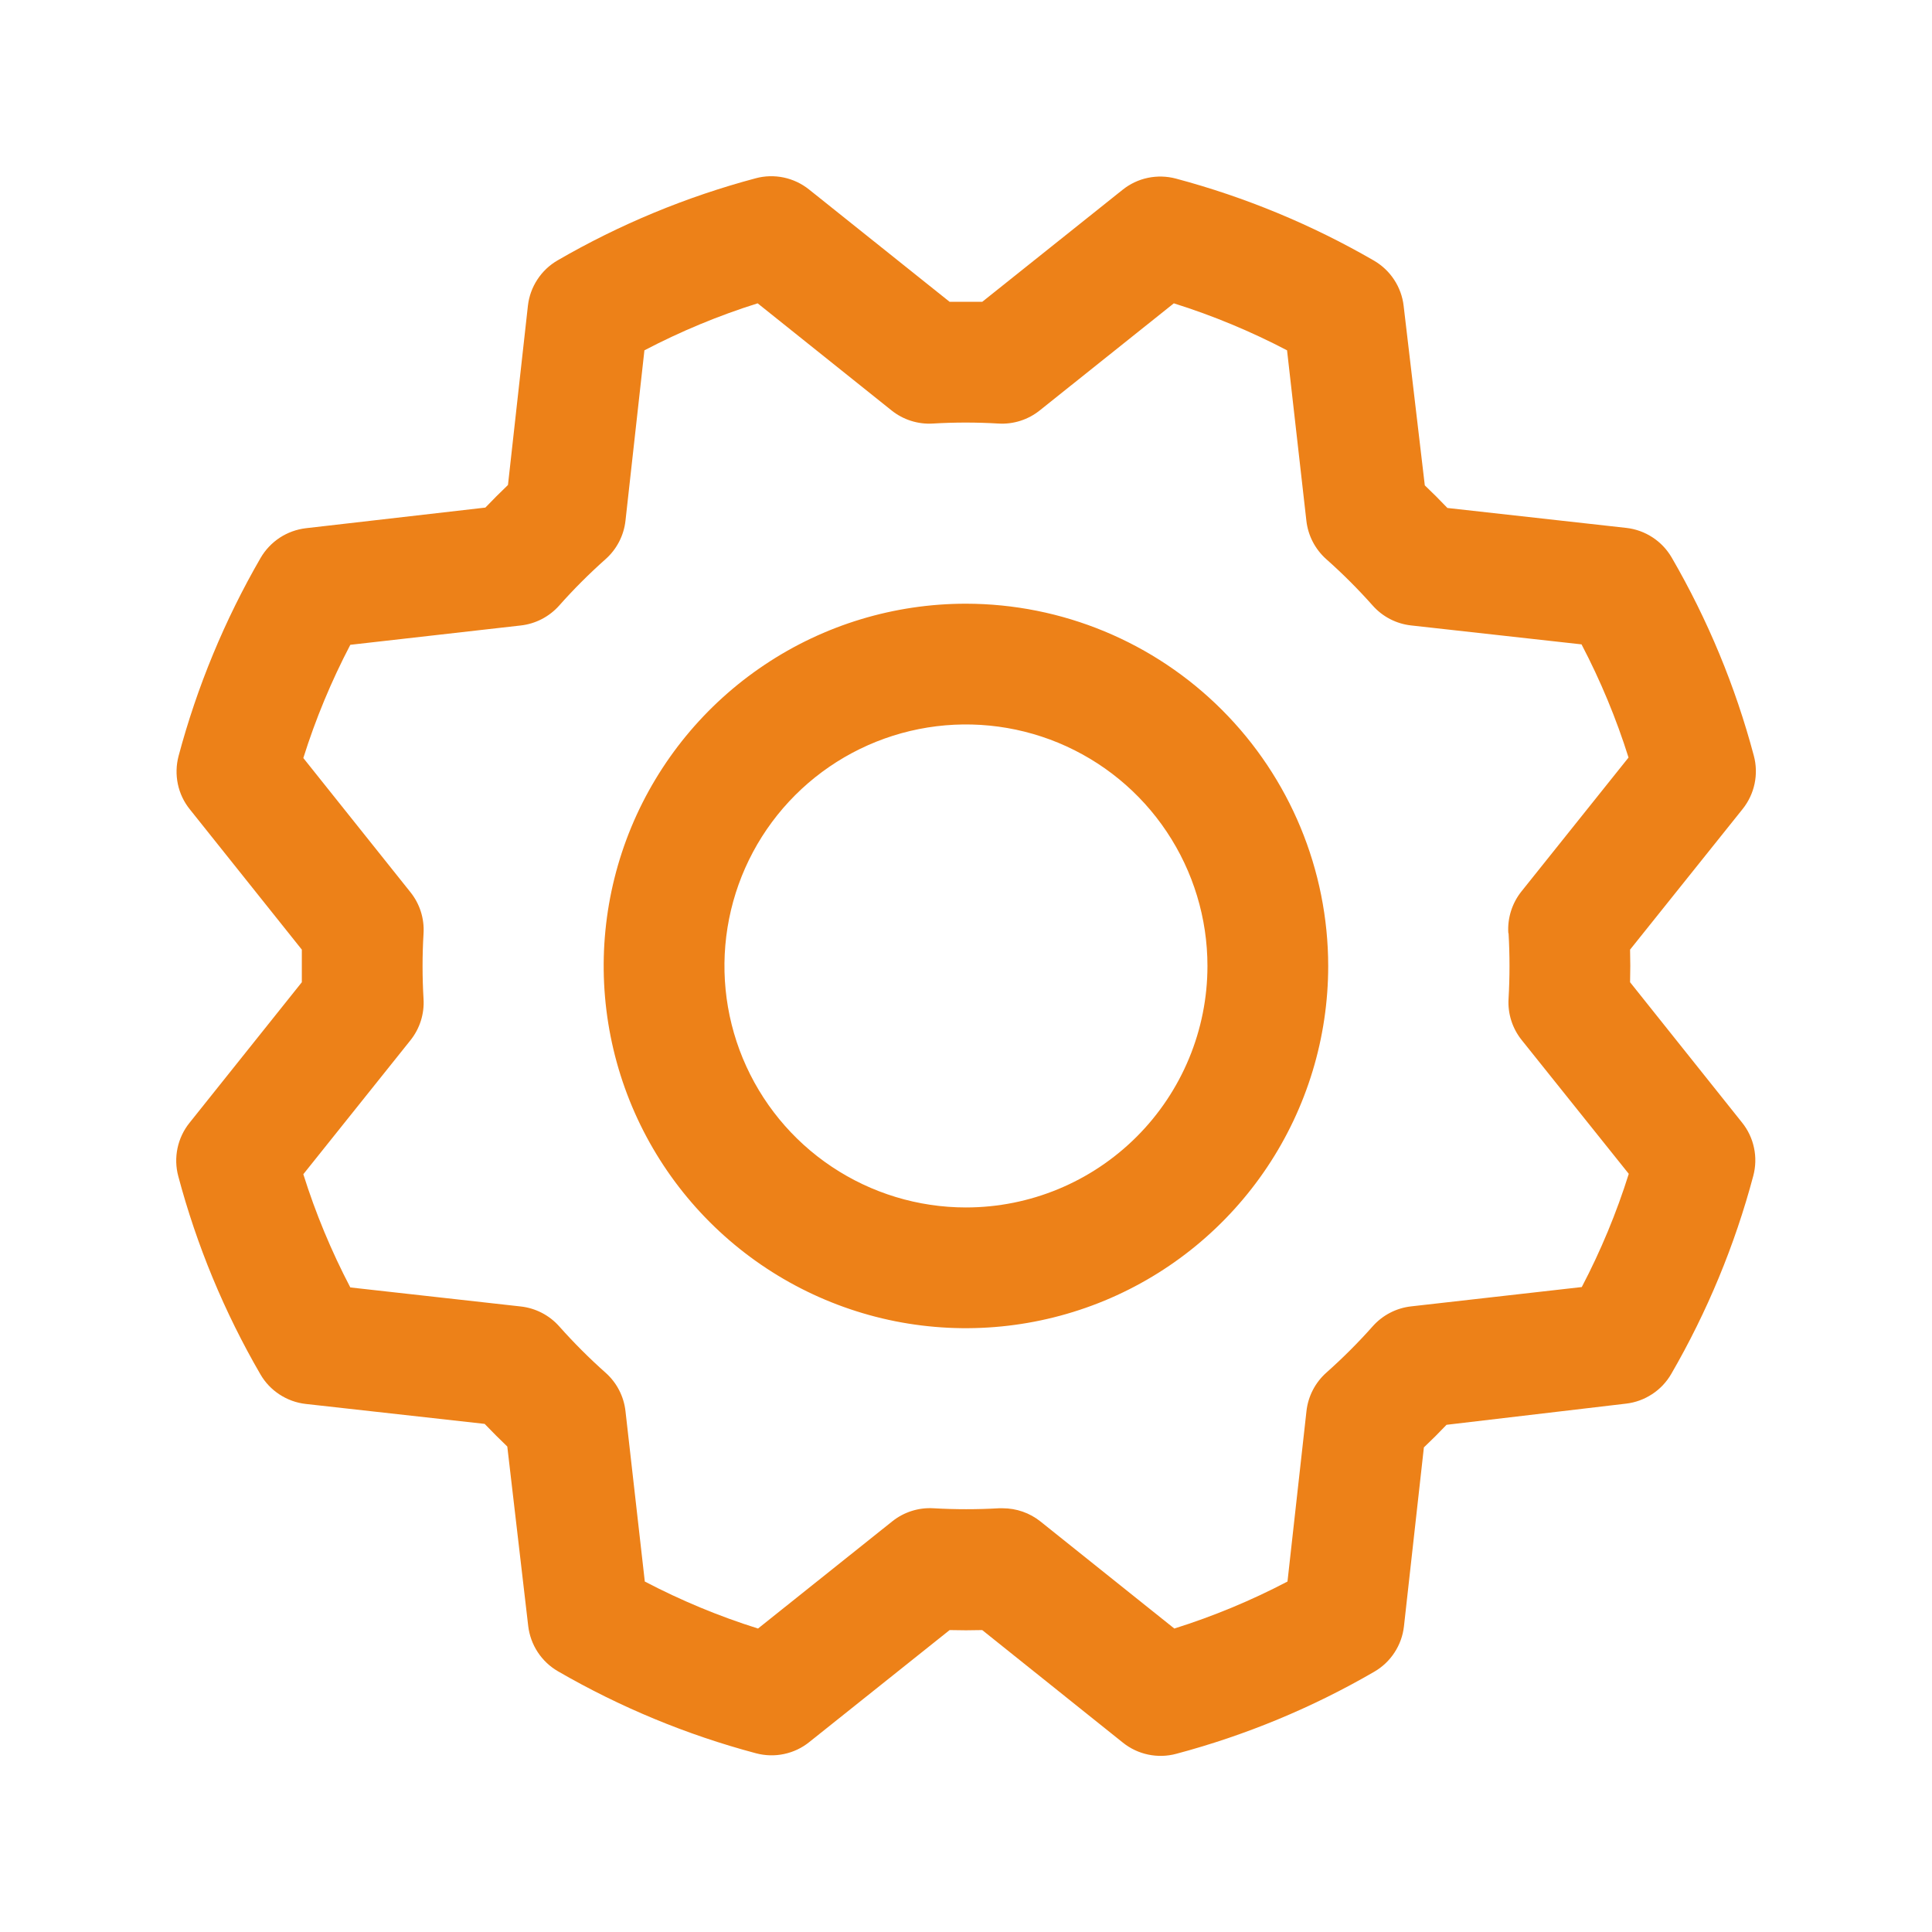 <svg width="40" height="40" viewBox="0 0 40 40" fill="none" xmlns="http://www.w3.org/2000/svg">
<path d="M19.999 12.499C18.515 12.499 17.065 12.938 15.832 13.763C14.598 14.587 13.637 15.758 13.069 17.128C12.502 18.499 12.353 20.007 12.643 21.462C12.932 22.917 13.646 24.253 14.695 25.302C15.744 26.351 17.081 27.065 18.535 27.355C19.99 27.644 21.498 27.495 22.869 26.928C24.239 26.36 25.41 25.399 26.235 24.165C27.059 22.932 27.499 21.482 27.499 19.999C27.497 18.01 26.706 16.104 25.3 14.698C23.893 13.291 21.987 12.501 19.999 12.499ZM19.999 24.999C19.01 24.999 18.043 24.705 17.221 24.156C16.398 23.607 15.758 22.826 15.379 21.912C15.001 20.998 14.902 19.993 15.095 19.023C15.288 18.053 15.764 17.162 16.463 16.463C17.162 15.764 18.053 15.288 19.023 15.095C19.993 14.902 20.998 15.001 21.912 15.379C22.826 15.758 23.607 16.398 24.156 17.221C24.705 18.043 24.999 19.01 24.999 19.999C24.999 21.325 24.472 22.596 23.534 23.534C22.596 24.472 21.325 24.999 19.999 24.999ZM33.749 20.336C33.755 20.111 33.755 19.886 33.749 19.661L36.08 16.749C36.202 16.596 36.287 16.416 36.327 16.225C36.367 16.033 36.362 15.835 36.311 15.646C35.929 14.209 35.357 12.83 34.611 11.544C34.513 11.376 34.378 11.232 34.215 11.126C34.052 11.019 33.867 10.952 33.674 10.93L29.967 10.517C29.813 10.355 29.657 10.199 29.499 10.049L29.061 6.333C29.039 6.14 28.971 5.954 28.864 5.791C28.758 5.629 28.614 5.493 28.445 5.395C27.159 4.651 25.78 4.08 24.344 3.697C24.155 3.647 23.956 3.642 23.765 3.682C23.573 3.722 23.394 3.807 23.241 3.93L20.336 6.249C20.111 6.249 19.886 6.249 19.661 6.249L16.749 3.922C16.596 3.8 16.416 3.715 16.225 3.675C16.033 3.635 15.835 3.64 15.646 3.691C14.209 4.074 12.83 4.645 11.544 5.391C11.376 5.488 11.232 5.624 11.126 5.787C11.019 5.95 10.952 6.135 10.93 6.328L10.517 10.041C10.355 10.196 10.199 10.352 10.049 10.509L6.333 10.936C6.14 10.959 5.954 11.026 5.791 11.133C5.629 11.24 5.493 11.383 5.395 11.552C4.651 12.838 4.08 14.217 3.697 15.653C3.647 15.843 3.642 16.041 3.682 16.233C3.722 16.424 3.807 16.604 3.93 16.756L6.249 19.661C6.249 19.886 6.249 20.111 6.249 20.336L3.922 23.249C3.8 23.401 3.715 23.581 3.675 23.773C3.635 23.964 3.64 24.163 3.691 24.352C4.073 25.788 4.645 27.168 5.391 28.453C5.488 28.622 5.624 28.765 5.787 28.871C5.95 28.978 6.135 29.045 6.328 29.067L10.034 29.48C10.19 29.642 10.346 29.799 10.503 29.949L10.936 33.664C10.959 33.858 11.026 34.043 11.133 34.206C11.24 34.369 11.383 34.504 11.552 34.602C12.838 35.346 14.217 35.918 15.653 36.3C15.843 36.35 16.041 36.356 16.233 36.315C16.424 36.275 16.604 36.19 16.756 36.067L19.661 33.749C19.886 33.755 20.111 33.755 20.336 33.749L23.249 36.08C23.401 36.202 23.581 36.287 23.773 36.327C23.964 36.367 24.163 36.362 24.352 36.311C25.788 35.929 27.168 35.357 28.453 34.611C28.622 34.513 28.765 34.378 28.871 34.215C28.978 34.052 29.045 33.867 29.067 33.674L29.48 29.967C29.642 29.813 29.799 29.657 29.949 29.499L33.664 29.061C33.858 29.039 34.043 28.971 34.206 28.864C34.369 28.758 34.504 28.614 34.602 28.445C35.346 27.159 35.918 25.78 36.3 24.344C36.35 24.155 36.356 23.956 36.315 23.765C36.275 23.573 36.19 23.394 36.067 23.241L33.749 20.336ZM31.233 19.32C31.259 19.772 31.259 20.225 31.233 20.677C31.214 20.986 31.311 21.291 31.505 21.533L33.722 24.303C33.468 25.112 33.142 25.896 32.749 26.647L29.217 27.047C28.91 27.081 28.626 27.228 28.421 27.459C28.12 27.798 27.799 28.118 27.461 28.419C27.23 28.624 27.083 28.908 27.049 29.216L26.656 32.744C25.906 33.137 25.121 33.463 24.313 33.717L21.541 31.5C21.319 31.323 21.044 31.227 20.759 31.227H20.684C20.233 31.253 19.78 31.253 19.328 31.227C19.019 31.208 18.714 31.305 18.472 31.499L15.694 33.717C14.885 33.463 14.101 33.137 13.35 32.744L12.95 29.217C12.916 28.91 12.769 28.626 12.538 28.421C12.199 28.12 11.879 27.799 11.578 27.461C11.373 27.23 11.089 27.083 10.781 27.049L7.253 26.655C6.86 25.904 6.534 25.12 6.28 24.311L8.497 21.539C8.691 21.297 8.788 20.992 8.769 20.683C8.742 20.231 8.742 19.778 8.769 19.327C8.788 19.017 8.691 18.712 8.497 18.471L6.28 15.694C6.534 14.885 6.86 14.101 7.253 13.35L10.78 12.95C11.087 12.916 11.371 12.769 11.577 12.538C11.877 12.199 12.198 11.879 12.536 11.578C12.768 11.373 12.916 11.088 12.95 10.78L13.342 7.253C14.093 6.86 14.877 6.534 15.686 6.28L18.458 8.497C18.7 8.691 19.005 8.788 19.314 8.769C19.766 8.742 20.219 8.742 20.671 8.769C20.98 8.788 21.285 8.691 21.527 8.497L24.303 6.28C25.112 6.534 25.896 6.86 26.647 7.253L27.047 10.78C27.081 11.087 27.228 11.371 27.459 11.577C27.798 11.877 28.118 12.198 28.419 12.536C28.624 12.768 28.908 12.915 29.216 12.949L32.744 13.341C33.137 14.092 33.463 14.876 33.717 15.684L31.5 18.456C31.305 18.7 31.208 19.009 31.228 19.32H31.233Z" fill="#ED8118"/>
</svg>
